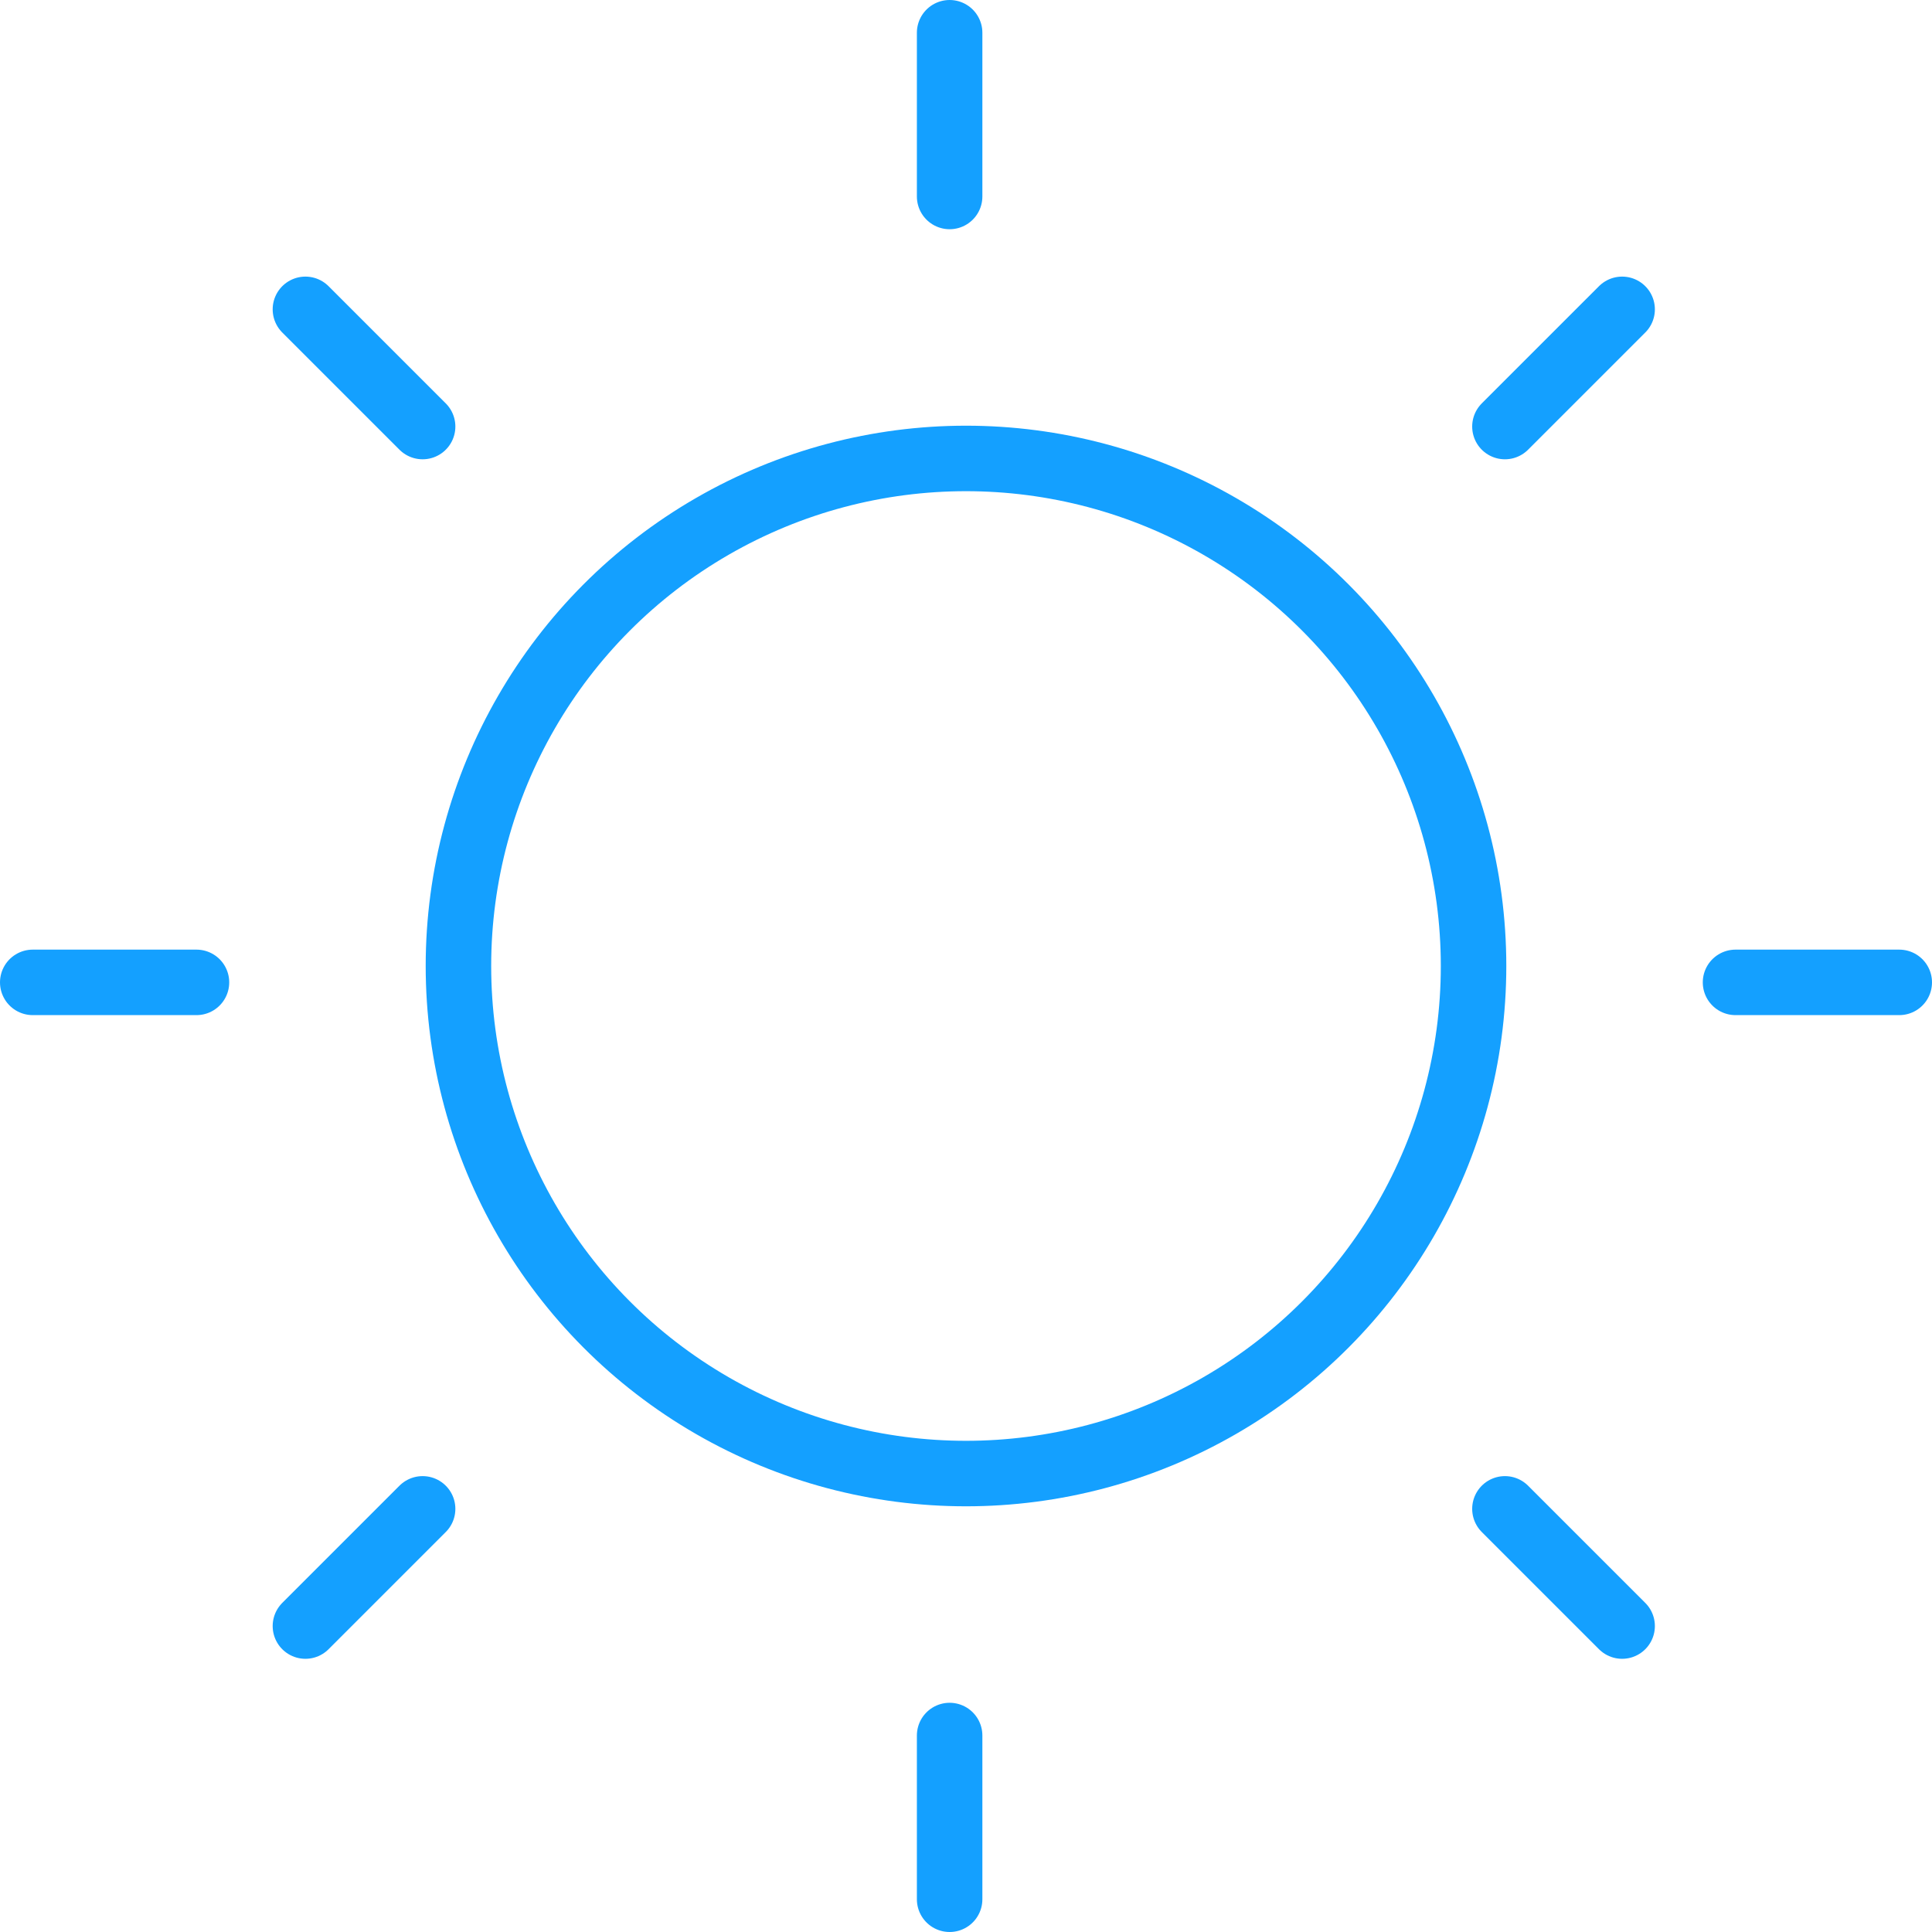 <svg xmlns="http://www.w3.org/2000/svg" width="59" height="59" viewBox="0 0 59 59">
  <g id="Grupo_322" data-name="Grupo 322" transform="translate(1 1.12)">
    <g id="Grupo_314" data-name="Grupo 314" transform="translate(0 0)">
      <circle id="Elipse_27" data-name="Elipse 27" cx="15.5" cy="15.5" r="15.5" transform="translate(13 12.88)" fill="none" stroke="#14a0ff" stroke-linecap="round" stroke-linejoin="round" stroke-width="2"/>
      <line id="Línea_151" data-name="Línea 151" y1="5" transform="translate(28 -0.12)" fill="none" stroke="#14a0ff" stroke-linecap="round" stroke-linejoin="round" stroke-width="2"/>
      <line id="Línea_152" data-name="Línea 152" x1="3.579" y1="3.579" transform="translate(8.327 8.327)" fill="none" stroke="#14a0ff" stroke-linecap="round" stroke-linejoin="round" stroke-width="2"/>
      <line id="Línea_153" data-name="Línea 153" x1="5" transform="translate(0 28.88)" fill="none" stroke="#14a0ff" stroke-linecap="round" stroke-linejoin="round" stroke-width="2"/>
      <line id="Línea_154" data-name="Línea 154" x1="3.579" y2="3.579" transform="translate(8.327 44.958)" fill="none" stroke="#14a0ff" stroke-linecap="round" stroke-linejoin="round" stroke-width="2"/>
      <line id="Línea_155" data-name="Línea 155" y2="5" transform="translate(28 51.88)" fill="none" stroke="#14a0ff" stroke-linecap="round" stroke-linejoin="round" stroke-width="2"/>
      <line id="Línea_156" data-name="Línea 156" x2="3.579" y2="3.579" transform="translate(44.958 44.958)" fill="none" stroke="#14a0ff" stroke-linecap="round" stroke-linejoin="round" stroke-width="2"/>
      <line id="Línea_157" data-name="Línea 157" x2="5" transform="translate(52 28.88)" fill="none" stroke="#14a0ff" stroke-linecap="round" stroke-linejoin="round" stroke-width="2"/>
      <line id="Línea_158" data-name="Línea 158" y1="3.579" x2="3.579" transform="translate(44.958 8.327)" fill="none" stroke="#14a0ff" stroke-linecap="round" stroke-linejoin="round" stroke-width="2"/>
    </g>
  </g>
</svg>
